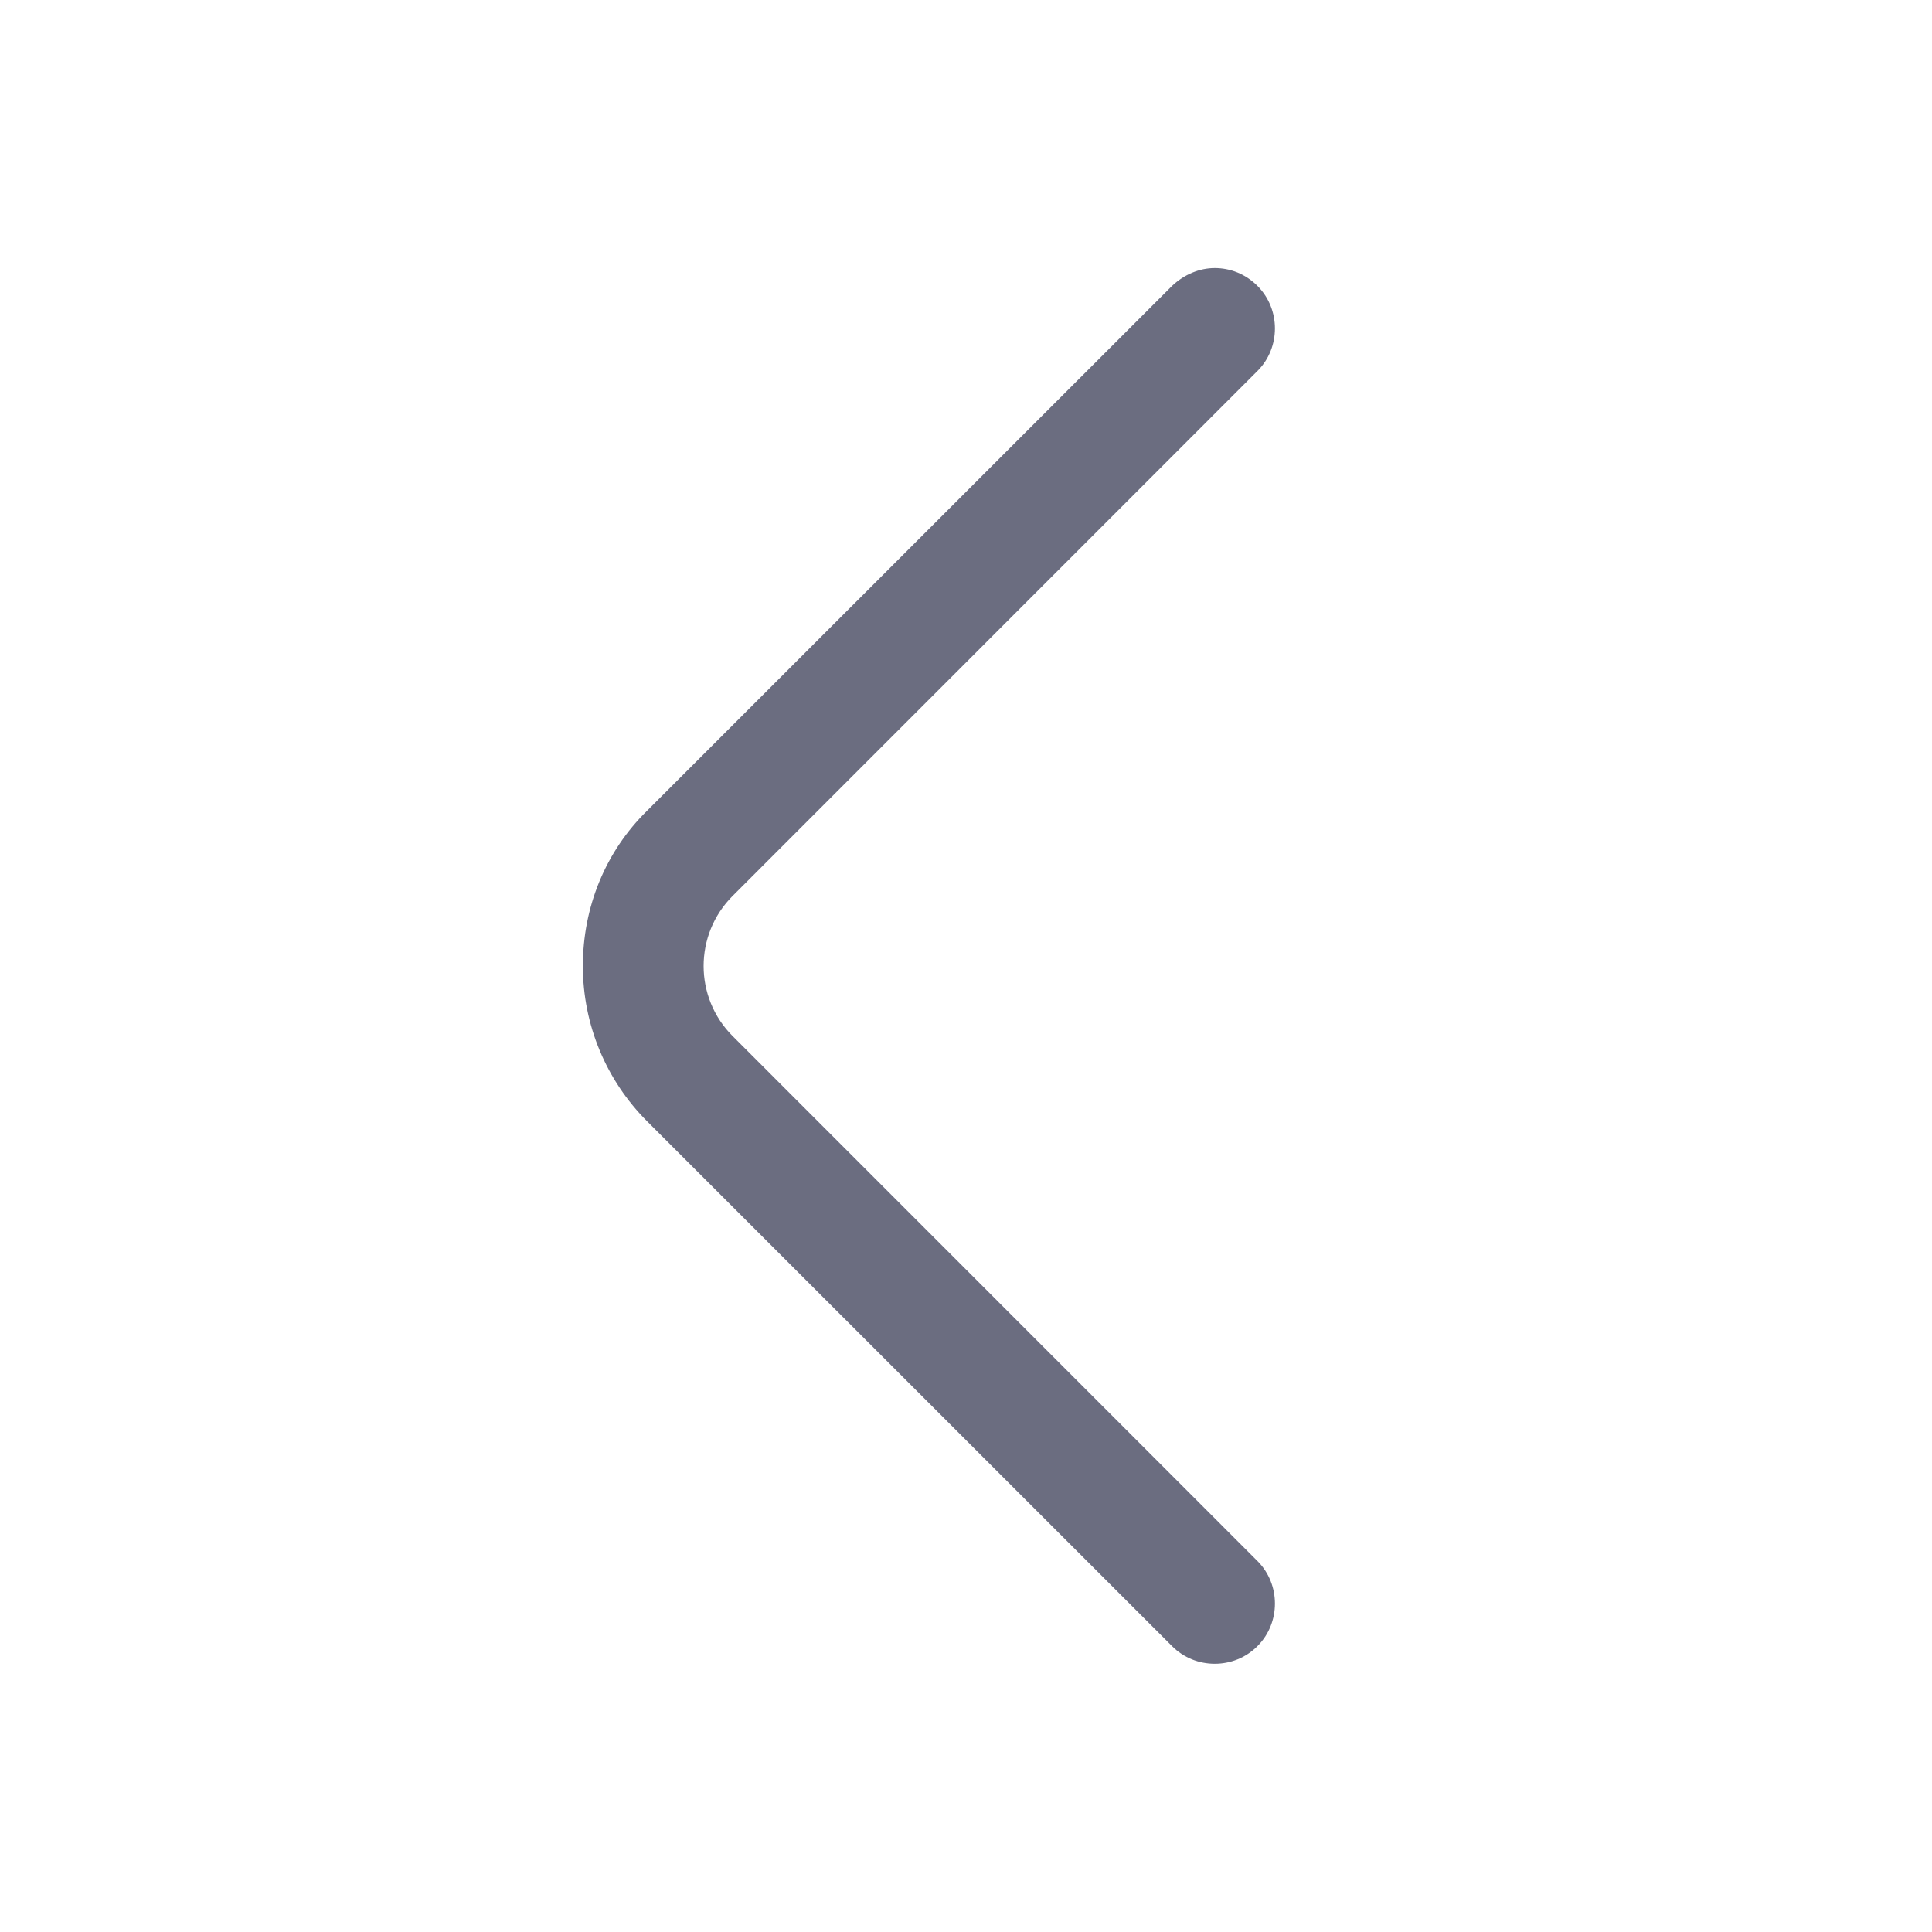 <svg width="16" height="16" viewBox="0 0 16 16" fill="none" xmlns="http://www.w3.org/2000/svg">
<path d="M10.06 2.22C10.187 2.22 10.313 2.267 10.413 2.367C10.607 2.56 10.607 2.88 10.413 3.073L6.067 7.42C5.747 7.74 5.747 8.26 6.067 8.58L10.413 12.927C10.607 13.12 10.607 13.44 10.413 13.633C10.22 13.827 9.9 13.827 9.707 13.633L5.36 9.287C5.02 8.947 4.827 8.487 4.827 8C4.827 7.513 5.013 7.053 5.36 6.713L9.707 2.367C9.807 2.273 9.933 2.22 10.06 2.22Z" fill="#6B6D80"/>
</svg>
